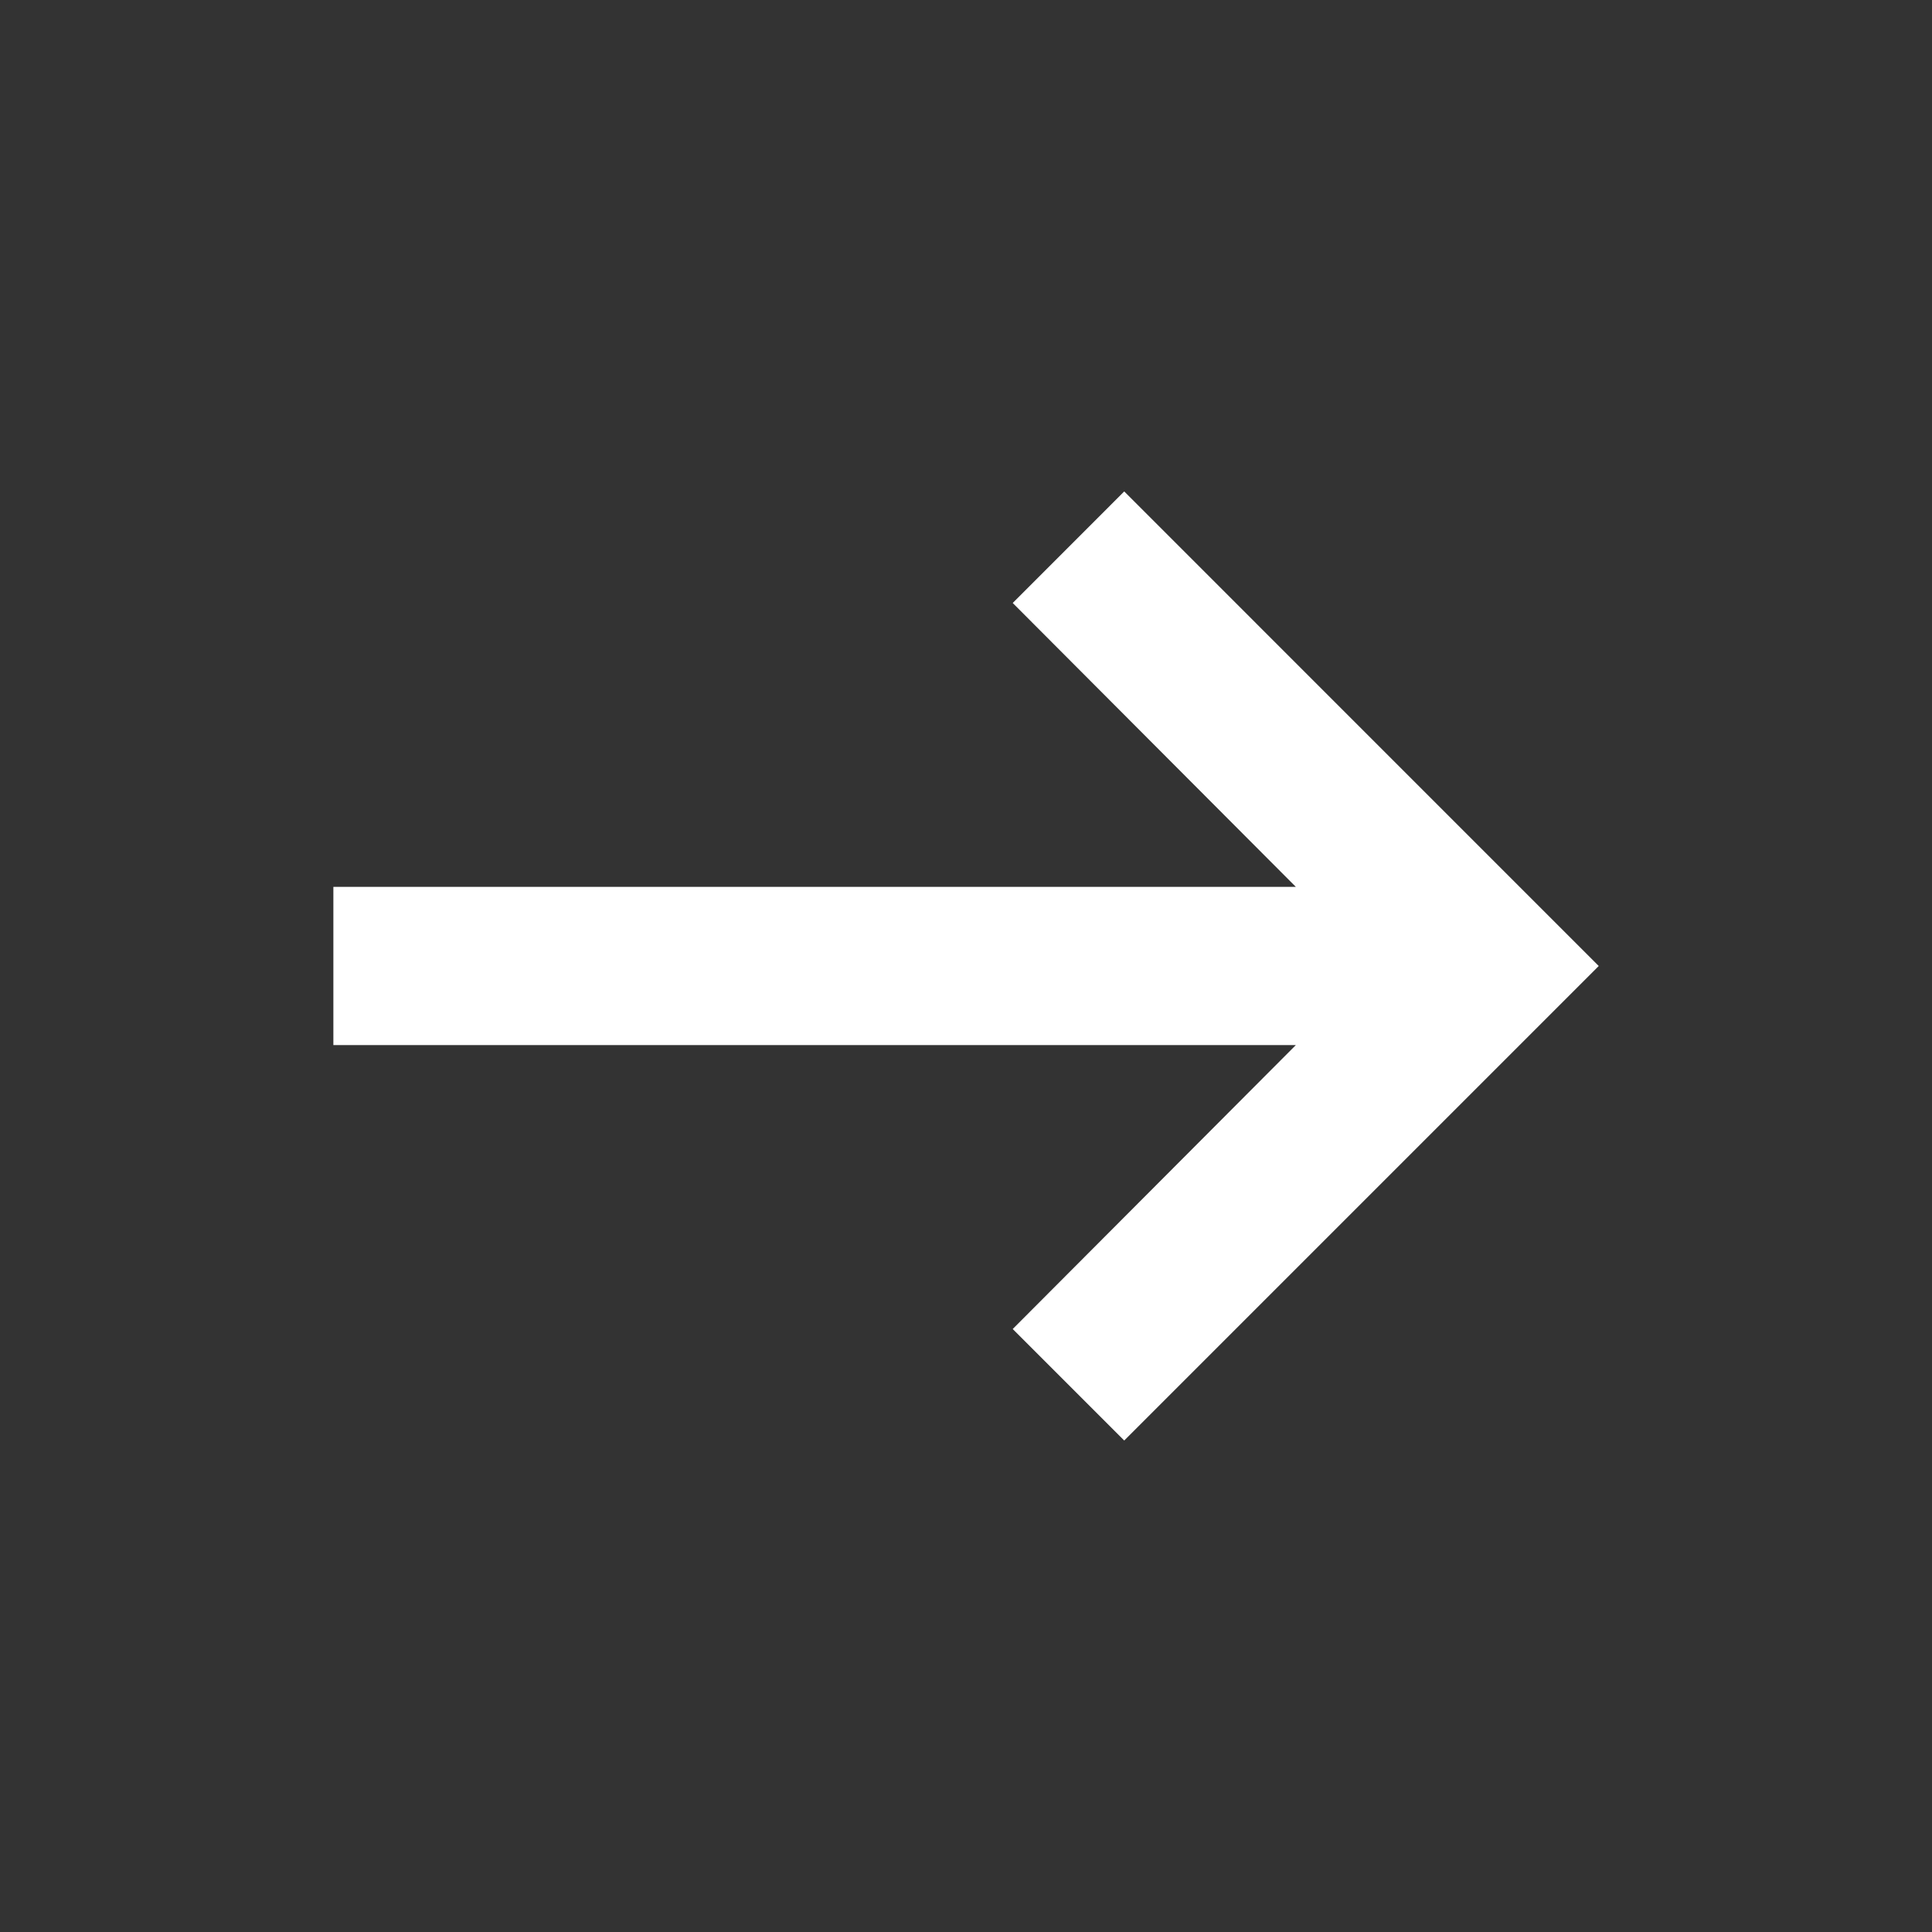 <svg width="38" height="38" viewBox="0 0 38 38" fill="none" xmlns="http://www.w3.org/2000/svg">
<rect x="0" y="0" width="38" height="38" fill="#333333" stroke="none"/>
<path d="M25.488 20.555L19.919 26.14L22.112 28.333L31.445 19L22.112 9.666L19.919 11.86L25.488 17.444H6.557V20.555H25.488Z" fill="white"/>
</svg>
